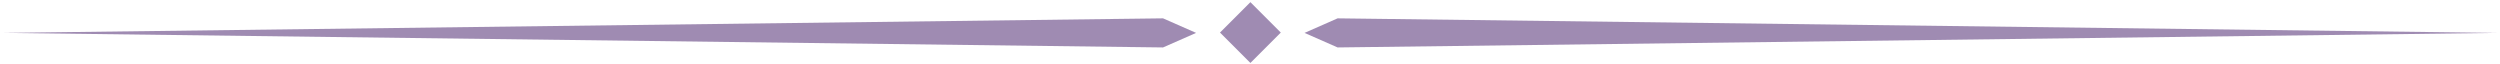 <?xml version="1.0" encoding="UTF-8"?> <svg xmlns="http://www.w3.org/2000/svg" width="311" height="8" viewBox="0 0 311 8" fill="none"><path d="M144.681 2.282L148.794 4.092L144.681 5.902L0.479 4.092L144.681 2.282Z" fill="#9F8BB2"></path><path d="M166.398 2.282L162.285 4.092L166.398 5.902L310.599 4.092L166.398 2.282Z" fill="#9F8BB2"></path><path d="M155.549 0.268L151.768 4.049L155.548 7.831L159.329 4.05L155.549 0.268Z" fill="#9F8BB2"></path></svg> 